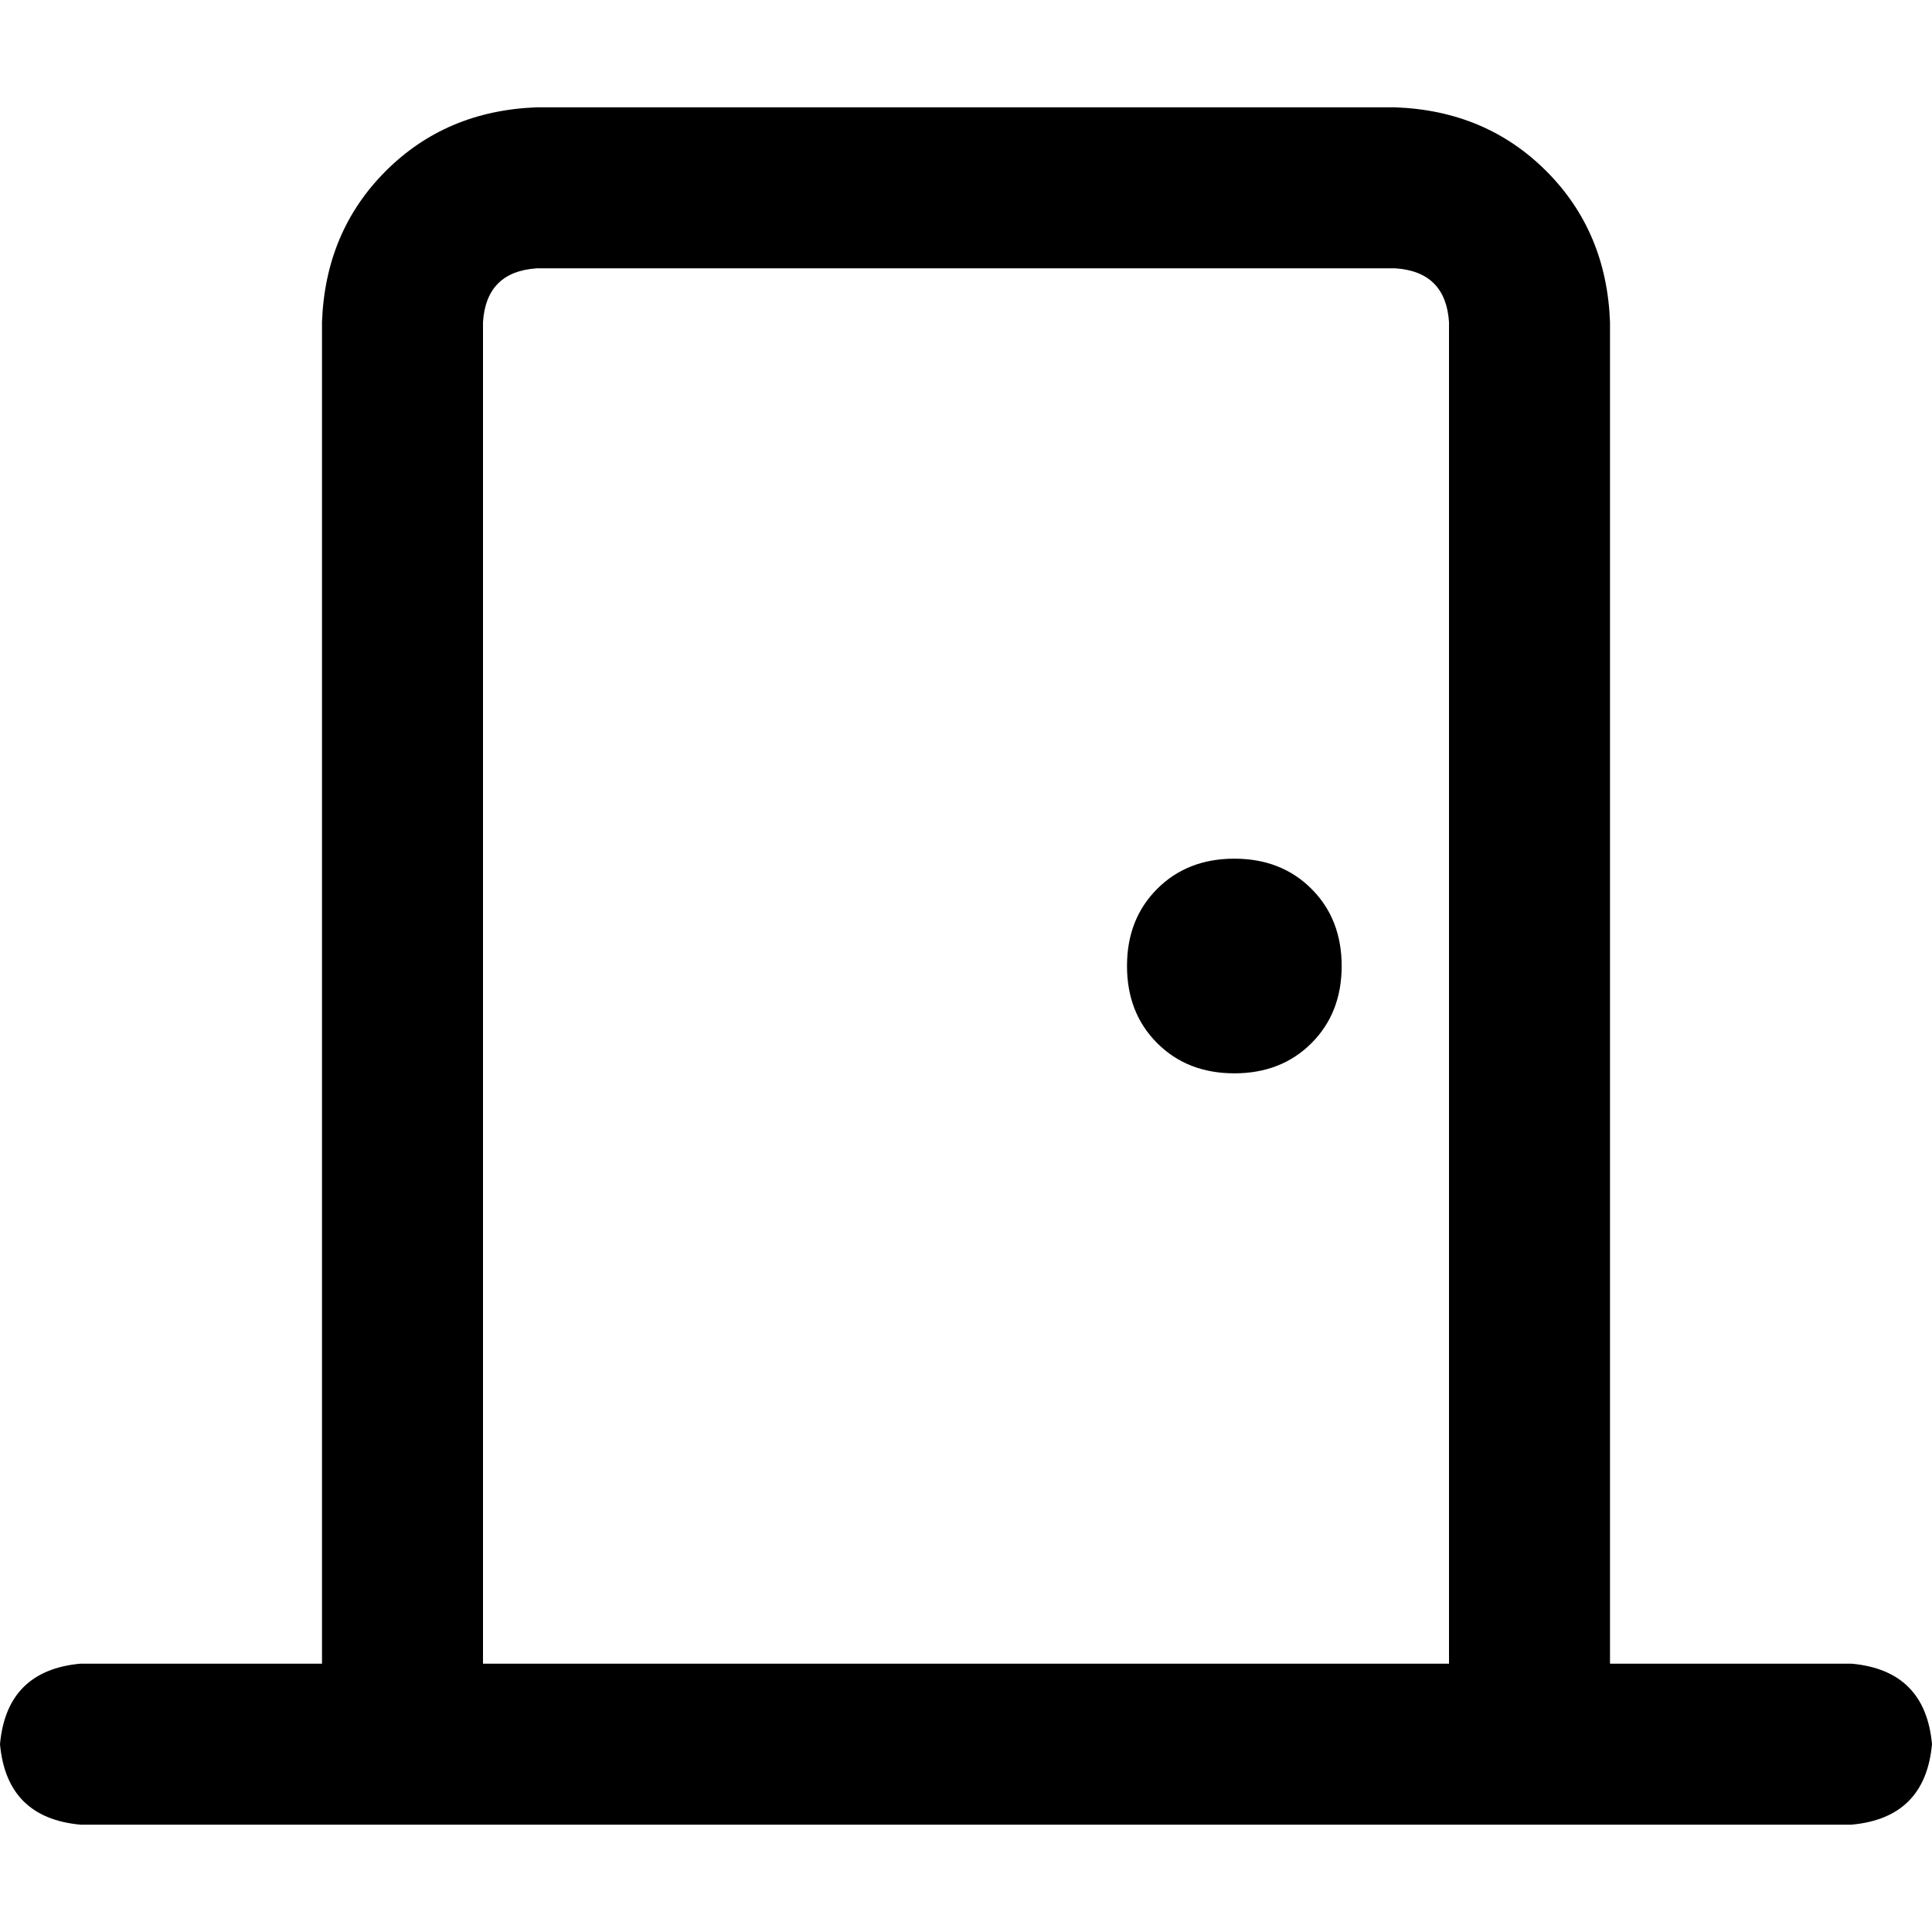 <svg xmlns="http://www.w3.org/2000/svg" viewBox="0 0 512 512">
  <path d="M 369.778 71.111 Q 383.111 72 384 85.333 L 384 440.889 L 384 440.889 L 128 440.889 L 128 440.889 L 128 85.333 L 128 85.333 Q 128.889 72 142.222 71.111 L 369.778 71.111 L 369.778 71.111 Z M 426.667 440.889 L 426.667 85.333 L 426.667 440.889 L 426.667 85.333 Q 425.778 61.333 409.778 45.333 Q 393.778 29.333 369.778 28.444 L 142.222 28.444 L 142.222 28.444 Q 118.222 29.333 102.222 45.333 Q 86.222 61.333 85.333 85.333 L 85.333 440.889 L 85.333 440.889 L 21.333 440.889 L 21.333 440.889 Q 1.778 442.667 0 462.222 Q 1.778 481.778 21.333 483.556 L 85.333 483.556 L 490.667 483.556 Q 510.222 481.778 512 462.222 Q 510.222 442.667 490.667 440.889 L 426.667 440.889 L 426.667 440.889 Z M 327.111 227.556 Q 314.667 227.556 306.667 235.556 L 306.667 235.556 L 306.667 235.556 Q 298.667 243.556 298.667 256 Q 298.667 268.444 306.667 276.444 Q 314.667 284.444 327.111 284.444 Q 339.556 284.444 347.556 276.444 Q 355.556 268.444 355.556 256 Q 355.556 243.556 347.556 235.556 Q 339.556 227.556 327.111 227.556 L 327.111 227.556 Z" />
</svg>